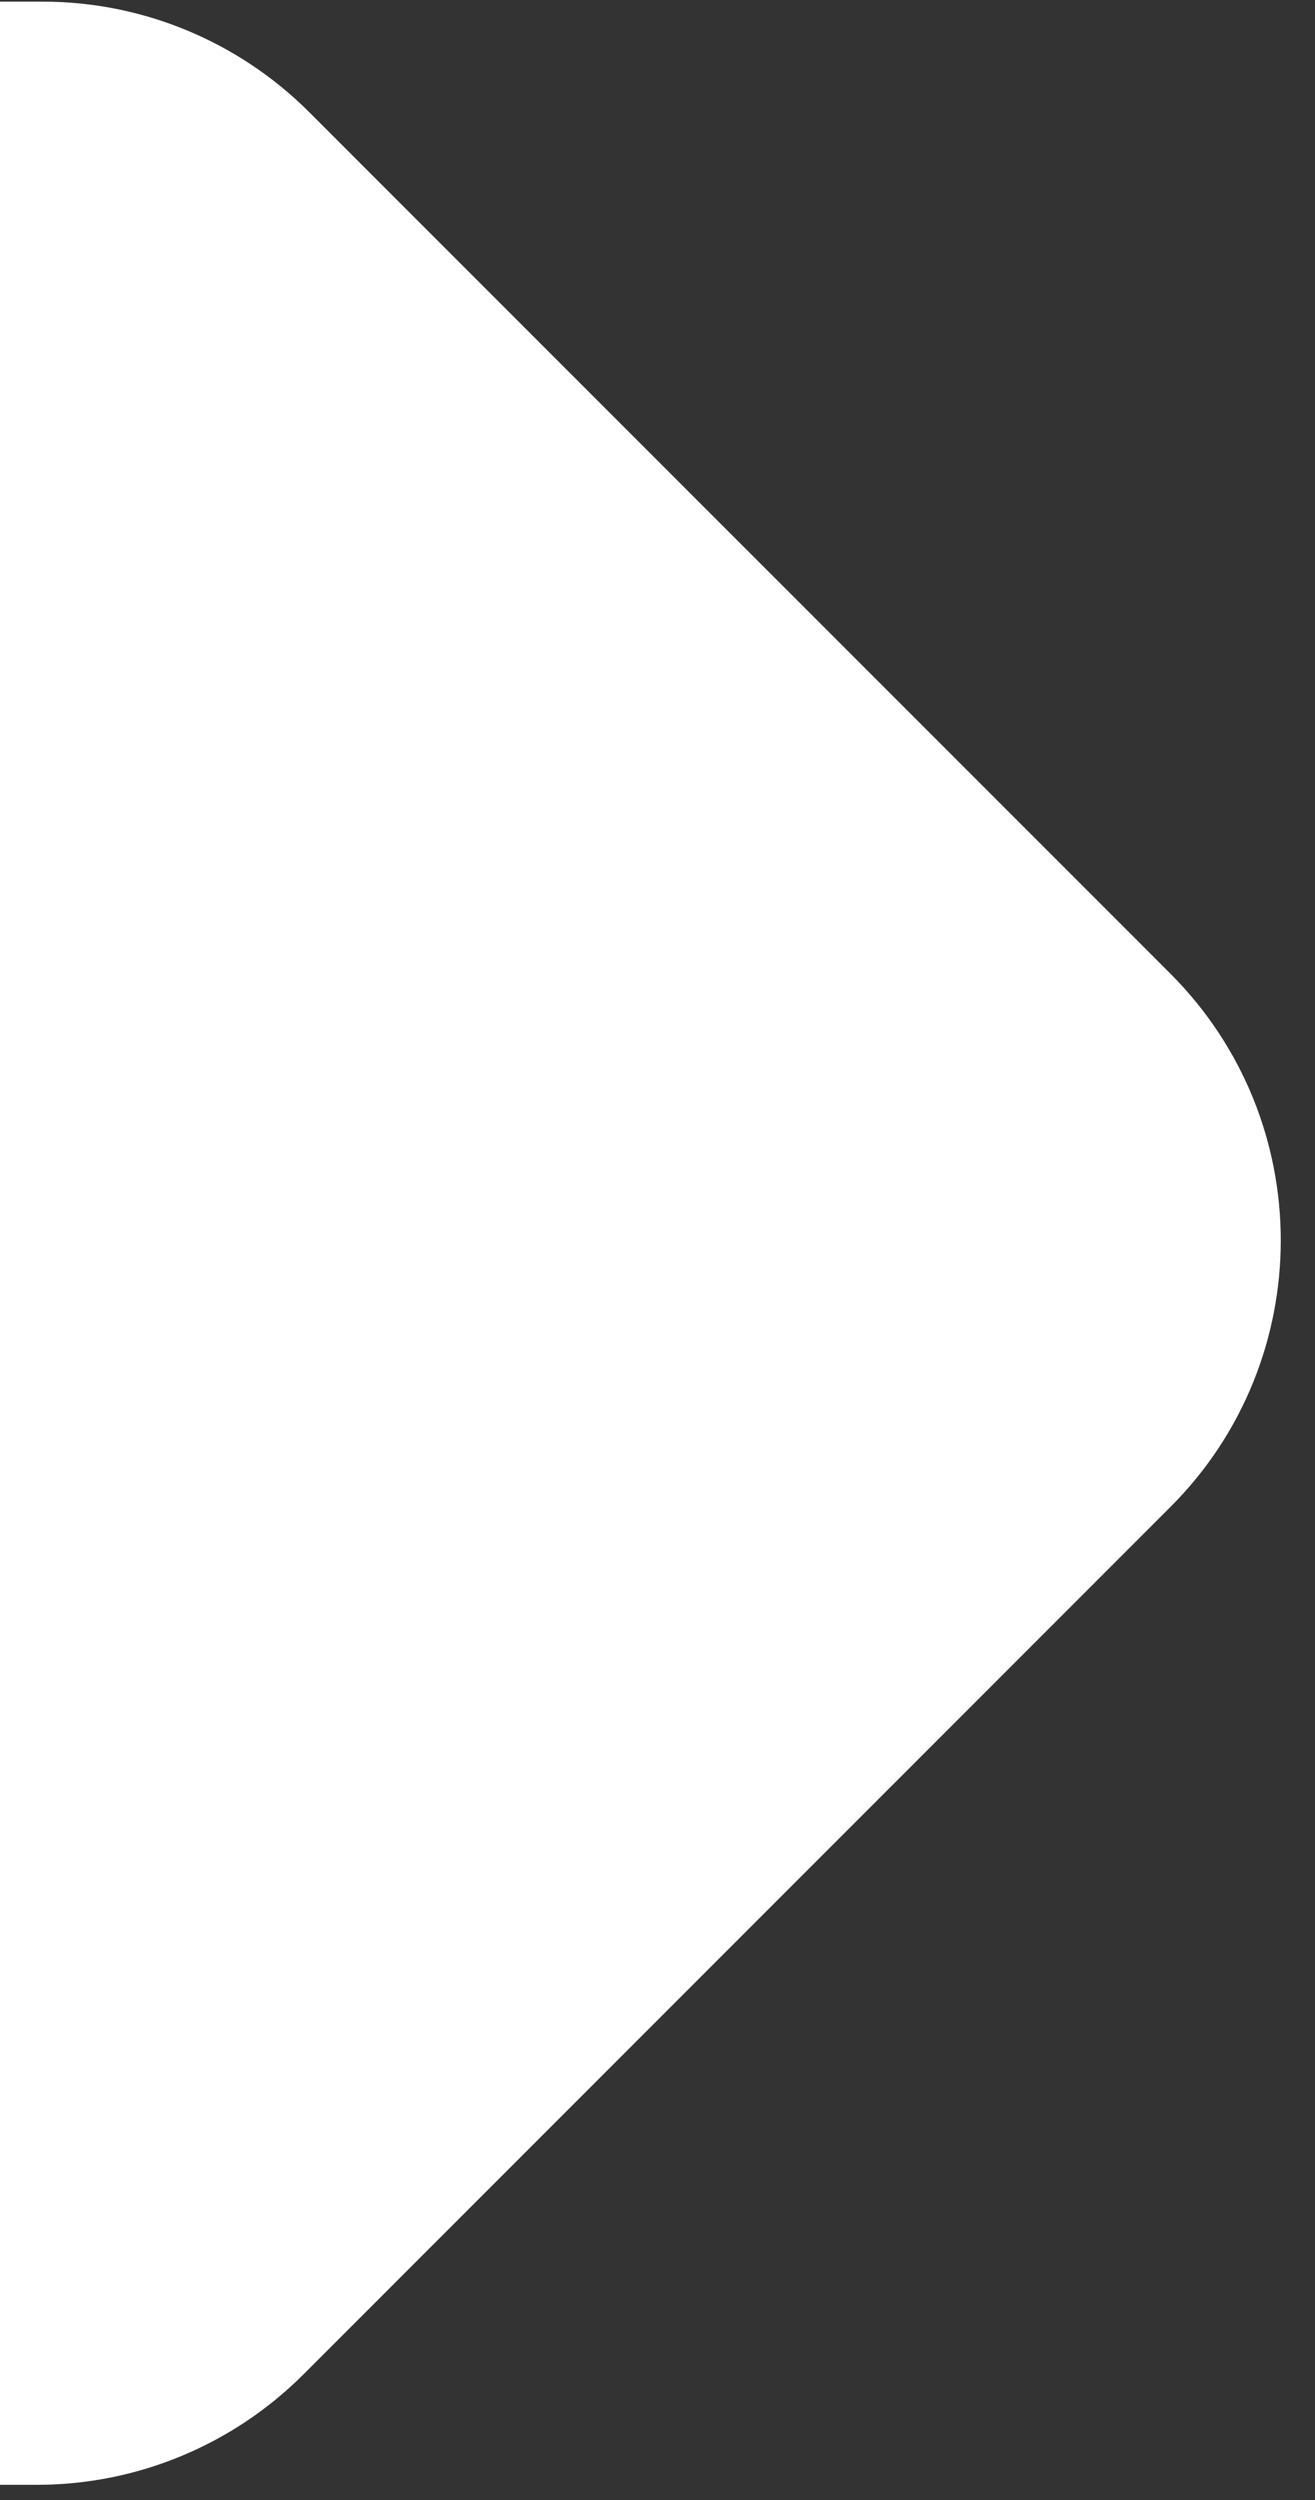 <?xml version="1.0" encoding="utf-8"?>
<!-- Generator: Adobe Illustrator 15.0.0, SVG Export Plug-In  -->
<!DOCTYPE svg PUBLIC "-//W3C//DTD SVG 1.1//EN" "http://www.w3.org/Graphics/SVG/1.1/DTD/svg11.dtd">
<svg version="1.1"
	 xmlns="http://www.w3.org/2000/svg" xmlns:xlink="http://www.w3.org/1999/xlink" xmlns:a="http://ns.adobe.com/AdobeSVGViewerExtensions/3.0/"
	 x="0px" y="0px" width="20px" height="38px" viewBox="325.021 -0.025 20 38" enable-background="new 325.021 -0.025 20 38"
	 xml:space="preserve">
<rect x="325.021" y="-0.025" width="20" height="38" fill="#333333" stroke="none"/>
<defs>
</defs>
<path fill="#FFFFFF" d="M18.813,0h306.859c1.518,0,2.975,0.604,4.05,1.678l13.102,13.099c2.235,2.238,2.235,5.866,0,8.102
	l-13.189,13.188c-1.075,1.073-2.531,1.677-4.05,1.677H19.803c-1.521,0-2.976-0.604-4.051-1.677L1.677,21.993
	c-2.291-2.294-2.228-6.029,0.142-8.239L14.903,1.541C15.964,0.551,17.362,0,18.813,0"/>
</svg>
